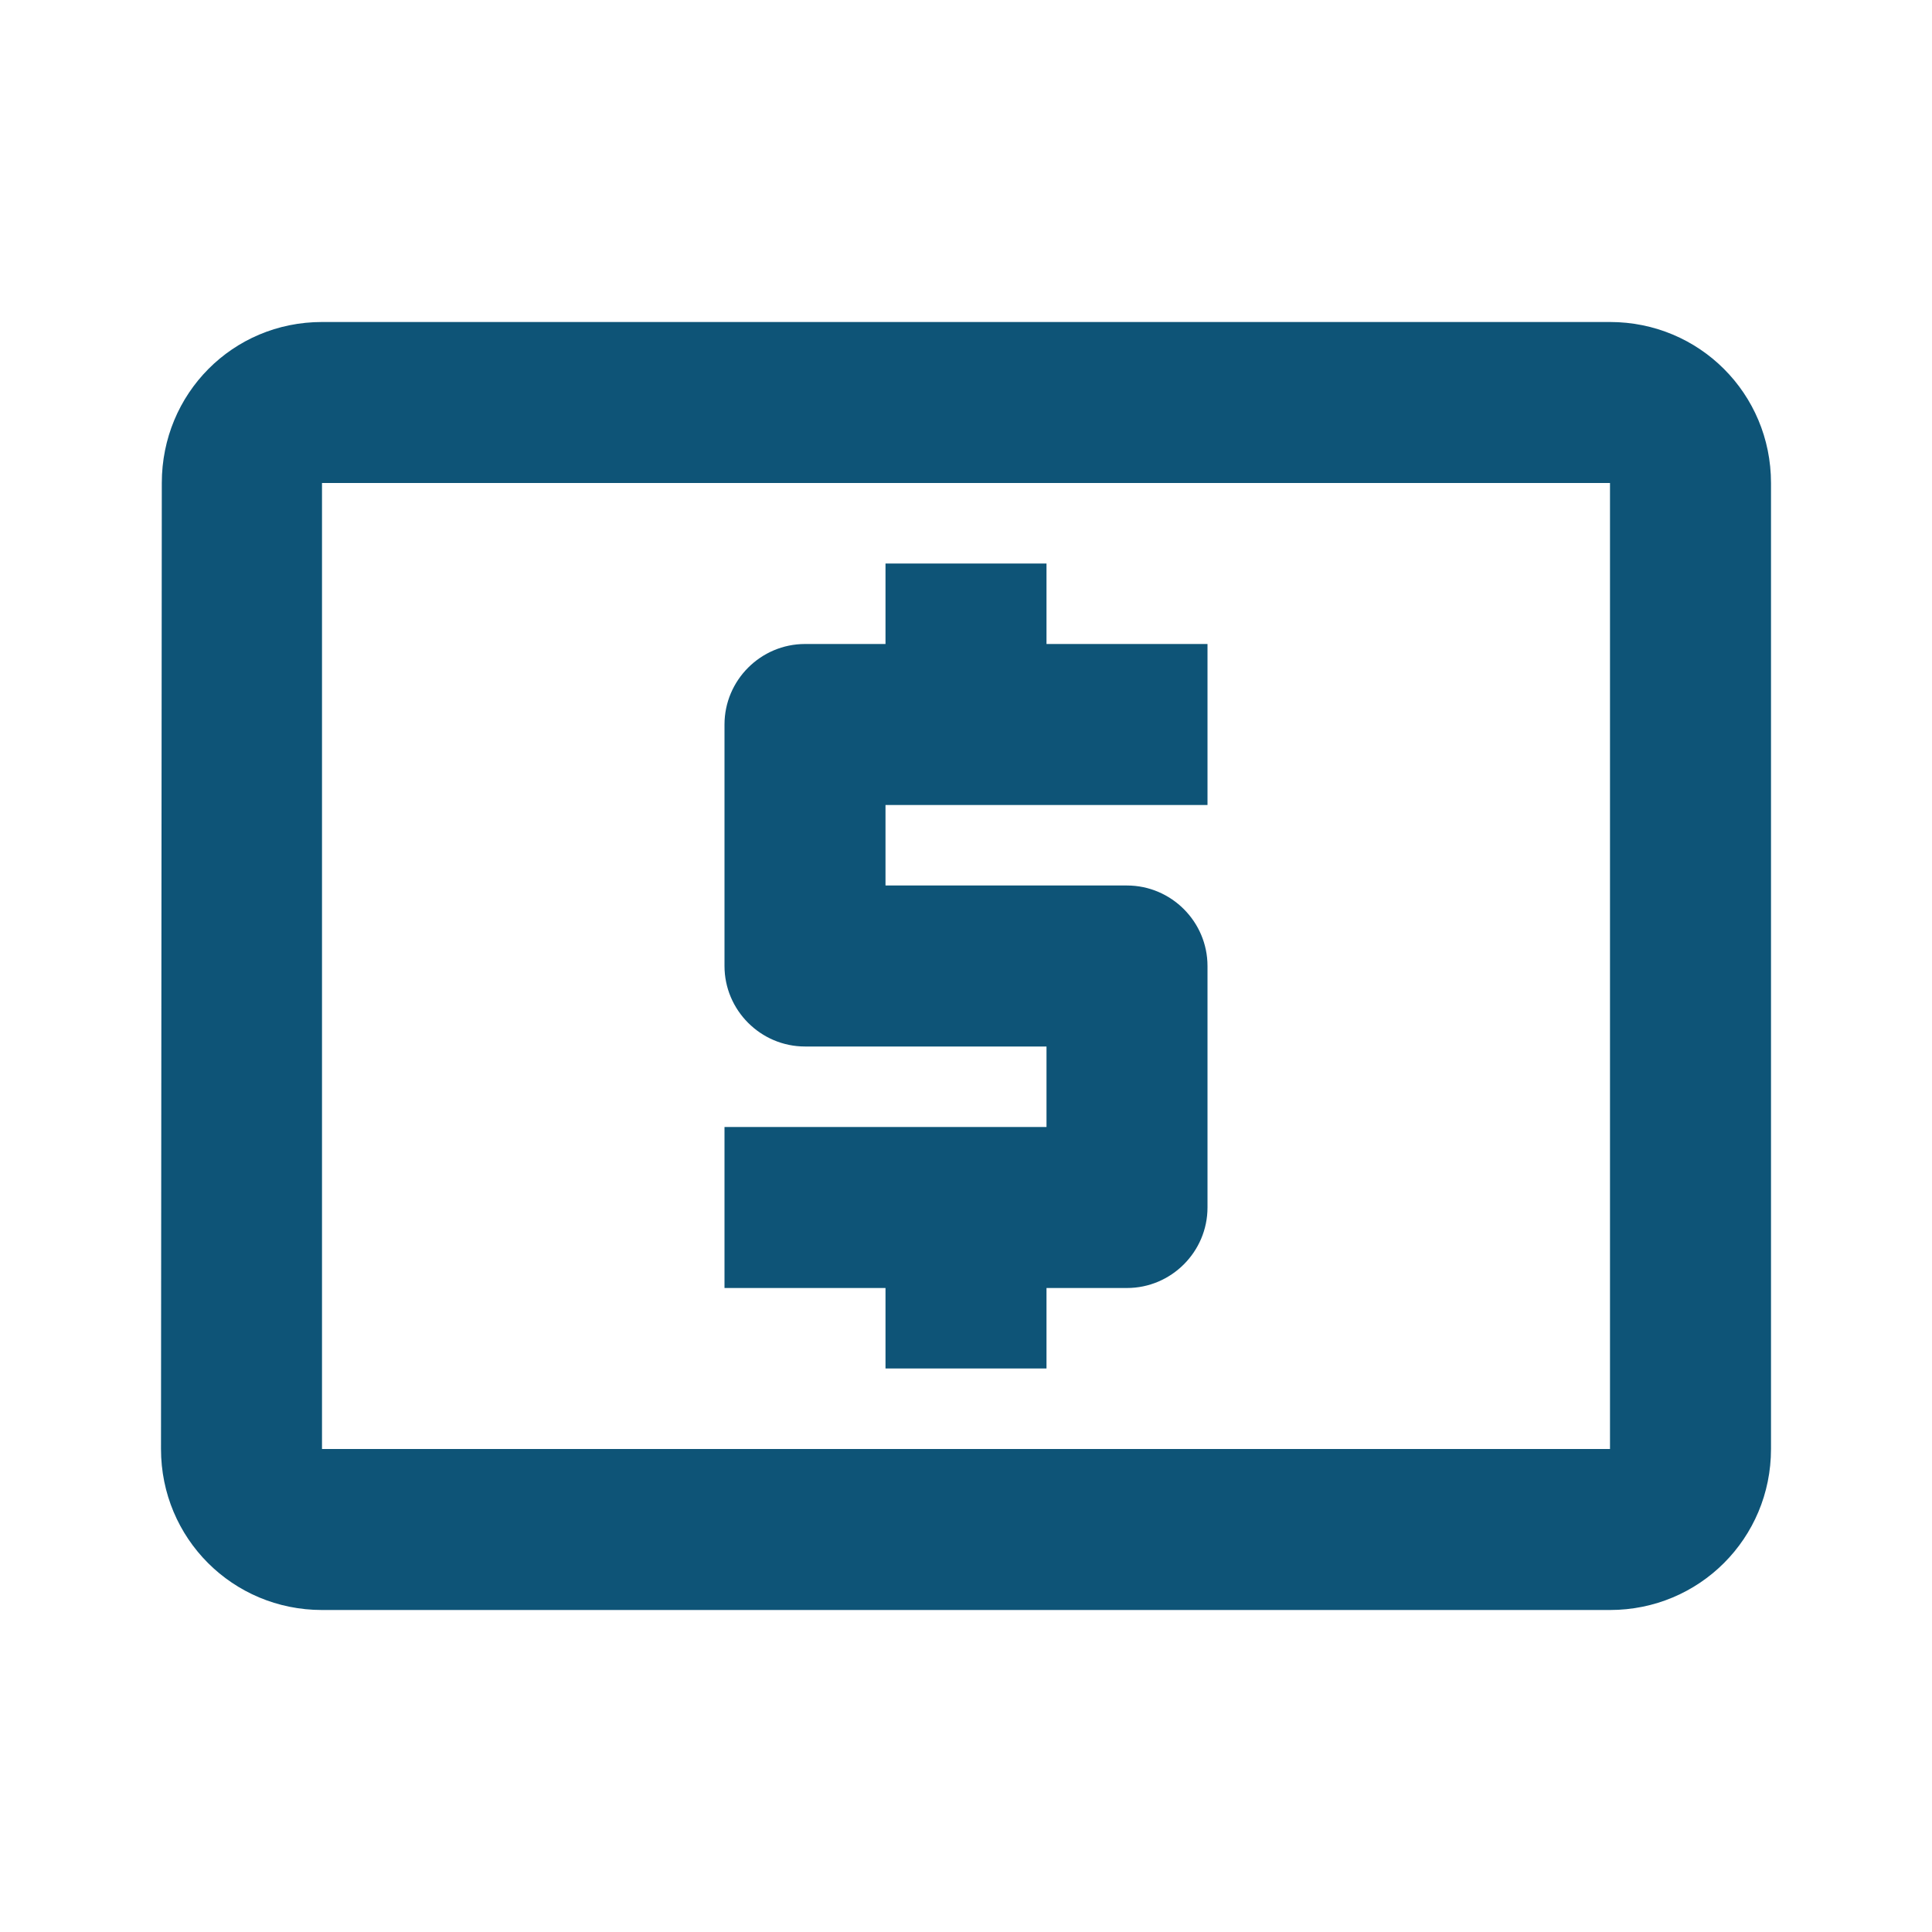 <?xml version="1.0" encoding="UTF-8"?>
<svg xmlns="http://www.w3.org/2000/svg" xmlns:xlink="http://www.w3.org/1999/xlink" width="810pt" height="810pt" viewBox="0 0 810 810" version="1.2">
<g id="surface1">
<path style=" stroke:none;fill-rule:nonzero;fill:rgb(5.489%,32.939%,46.669%);fill-opacity:1;" d="M 371.25 573.75 L 438.75 573.75 L 438.75 540 L 472.5 540 C 491.062 540 506.25 524.812 506.25 506.25 L 506.25 405 C 506.25 386.438 491.062 371.25 472.5 371.25 L 371.25 371.25 L 371.25 337.5 L 506.25 337.5 L 506.25 270 L 438.75 270 L 438.75 236.25 L 371.25 236.25 L 371.25 270 L 337.5 270 C 318.938 270 303.75 285.188 303.75 303.75 L 303.75 405 C 303.75 423.562 318.938 438.75 337.5 438.75 L 438.75 438.75 L 438.75 472.5 L 303.75 472.5 L 303.75 540 L 371.25 540 Z M 675 135 L 135 135 C 97.539 135 67.836 165.039 67.836 202.5 L 67.5 607.5 C 67.5 644.961 97.539 675 135 675 L 675 675 C 712.461 675 742.5 644.961 742.5 607.5 L 742.5 202.5 C 742.5 165.039 712.461 135 675 135 Z M 675 607.5 L 135 607.5 L 135 202.5 L 675 202.5 Z M 675 607.5 "/>
</g>
</svg>
